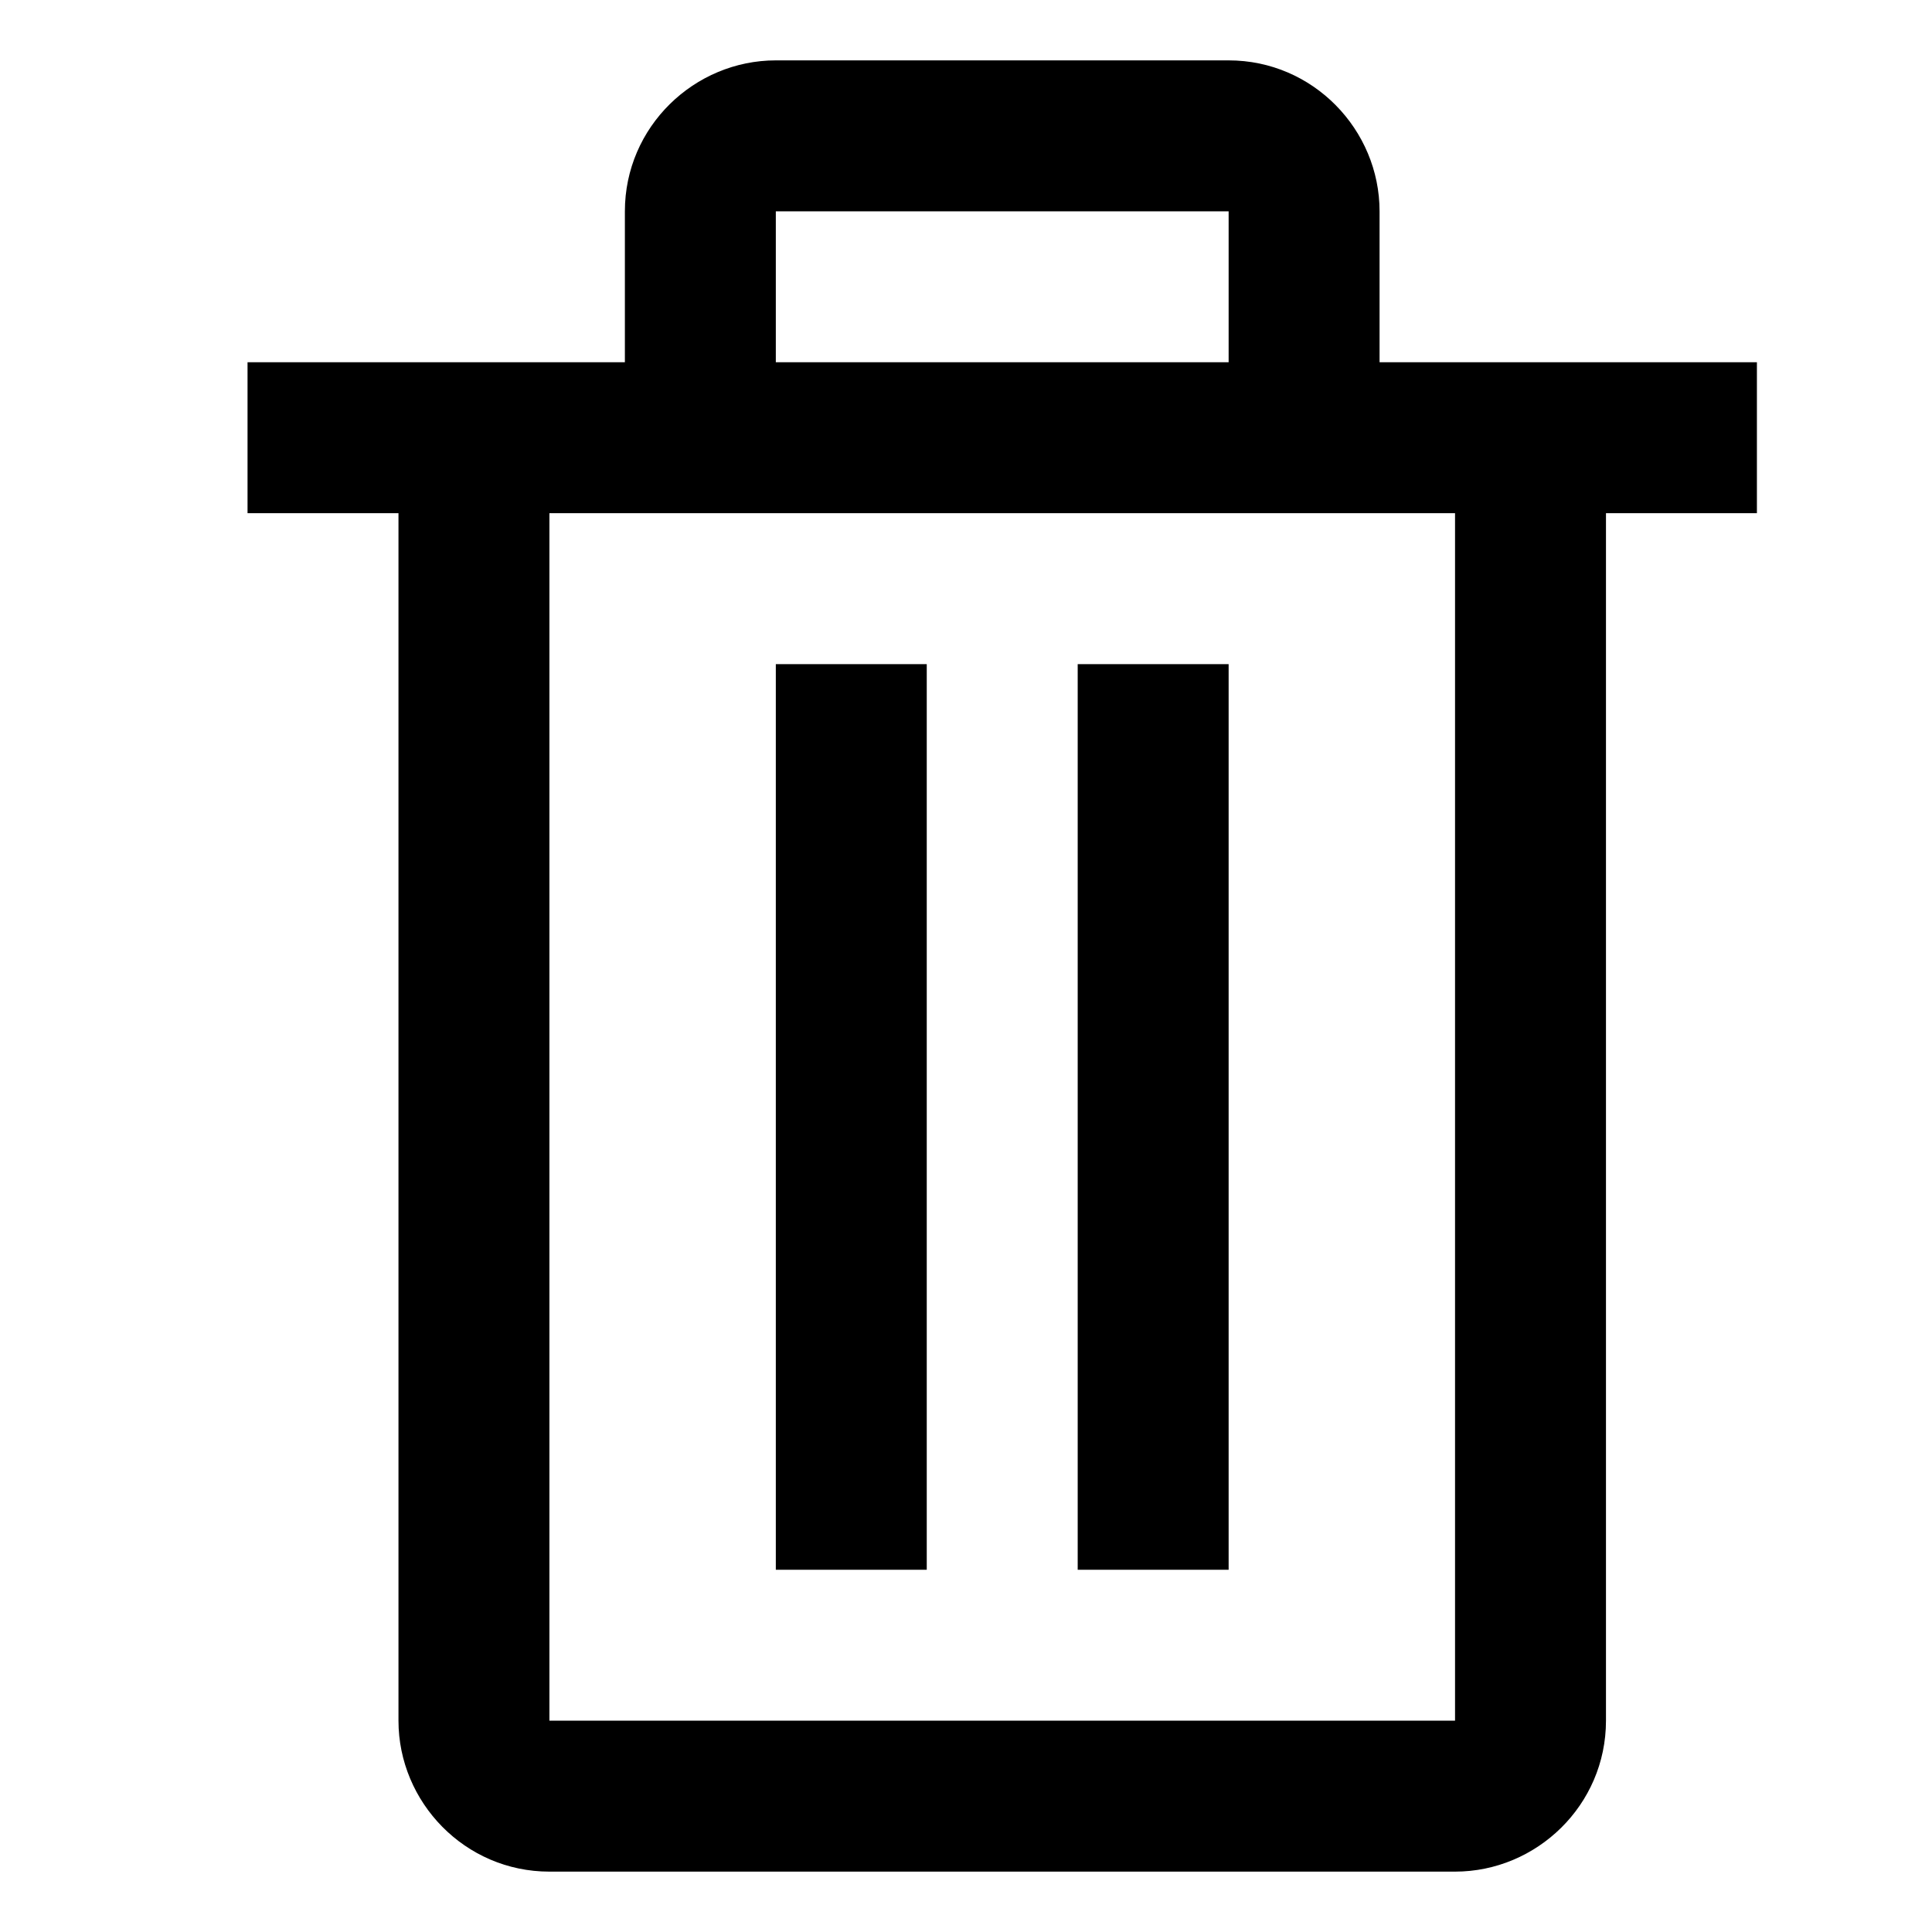 <?xml version="1.0" encoding="utf-8"?>
<!-- Generator: Adobe Illustrator 24.2.3, SVG Export Plug-In . SVG Version: 6.00 Build 0)  -->
<svg version="1.1" id="Capa_1" xmlns="http://www.w3.org/2000/svg" xmlns:xlink="http://www.w3.org/1999/xlink" x="0px" y="0px"
	 viewBox="0 0 64 64" style="enable-background:new 0 0 64 64;" xml:space="preserve">
<g>
	<g id="Rectangle_2_copy">
		<g>
			<path d="M45.7,12V7c0-2.7-2.2-5-5-5h-15c-2.7,0-5,2.2-5,5v5H8.2v5h5v40c0,2.7,2.2,5,5,5h30c2.7,0,5-2.2,5-5V17h5v-5H45.7z
				 M25.7,7h15v5h-15V7z M48.2,57h-30V17h30V57z M30.7,22h-5v30h5V22z M40.7,22h-5v30h5V22z"/>
		</g>
	</g>
</g>
</svg>
